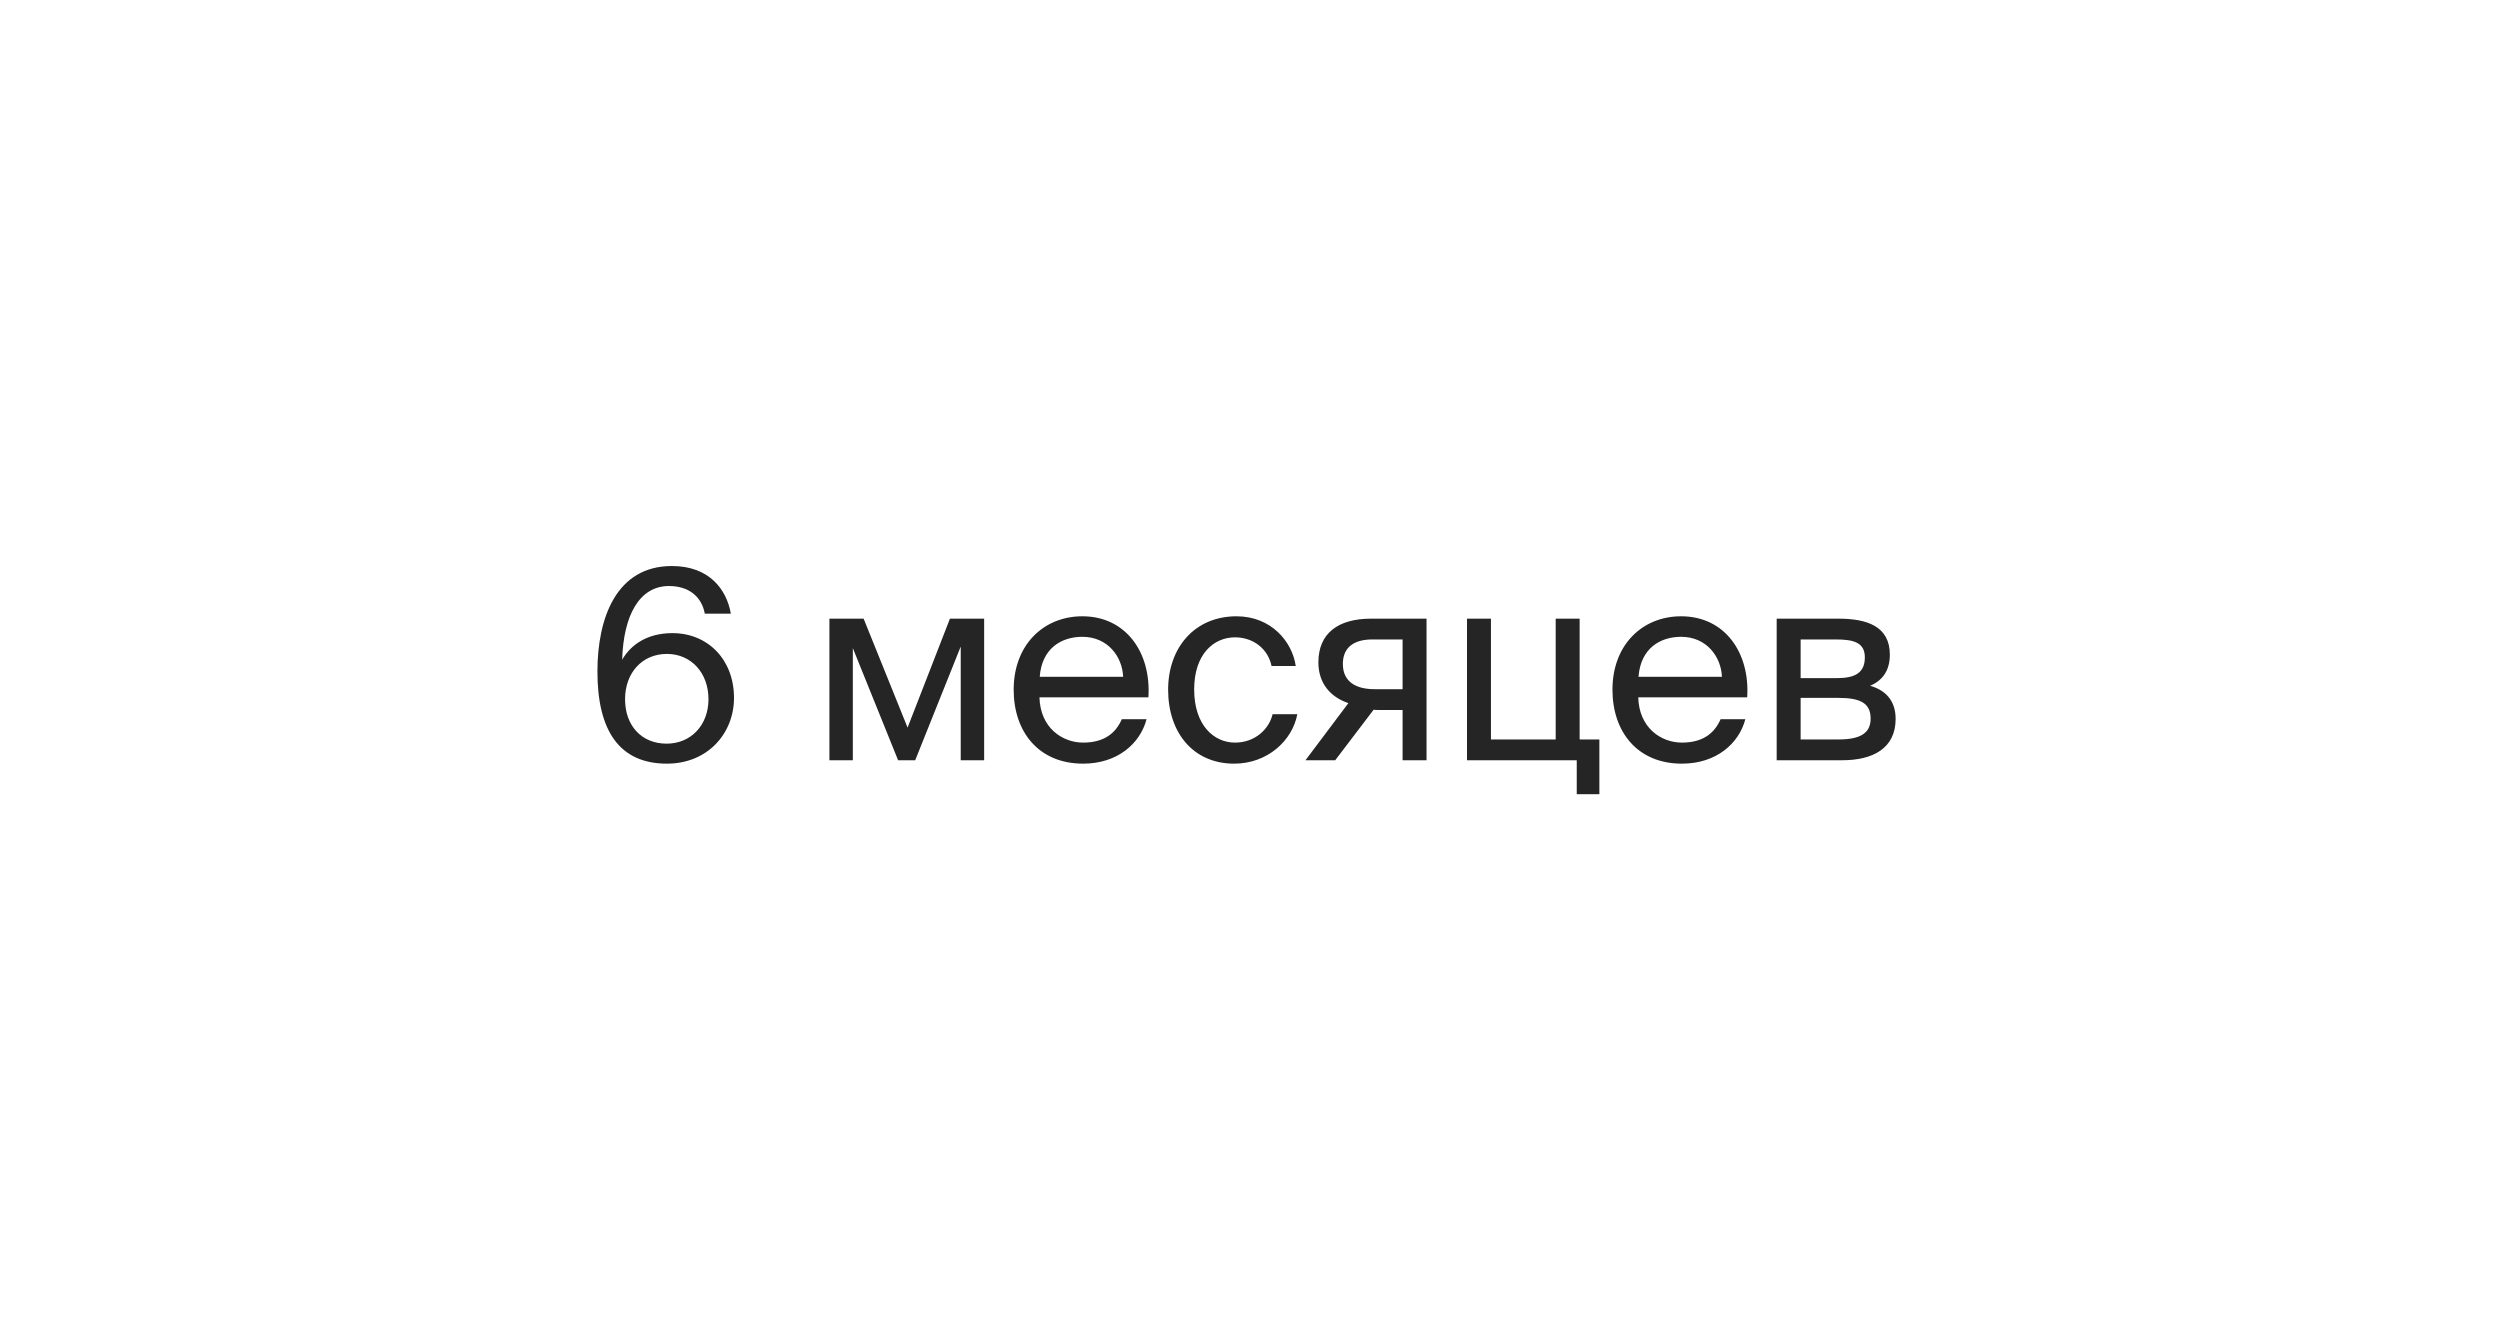 <?xml version="1.0" encoding="UTF-8"?> <svg xmlns="http://www.w3.org/2000/svg" width="171" height="91" viewBox="0 0 171 91" fill="none"> <g filter="url(#filter0_d_105_191)"> <rect x="15" y="16" width="131" height="51" rx="25.5" fill="white" shape-rendering="crispEdges"></rect> <path d="M37.754 43.824C37.754 42.042 38.906 40.728 40.616 40.728C42.29 40.728 43.46 42.042 43.46 43.824C43.46 45.606 42.254 46.866 40.598 46.866C38.87 46.866 37.754 45.624 37.754 43.824ZM40.76 36.084C42.11 36.084 42.992 36.804 43.208 37.974H44.99C44.702 36.318 43.514 34.716 40.958 34.716C37.16 34.716 35.864 38.262 35.864 41.934C35.864 45.966 37.358 48.234 40.616 48.234C43.406 48.234 45.206 46.164 45.206 43.734C45.206 41.124 43.424 39.306 40.994 39.306C39.266 39.306 38.15 40.098 37.556 41.124C37.646 38.1 38.726 36.084 40.76 36.084ZM62.316 38.316H59.976L57.078 45.768L54.072 38.316H51.732V48H53.334V40.332L56.43 48H57.6L60.714 40.224V48H62.316V38.316ZM73.551 43.698C73.749 40.62 72.003 38.154 69.033 38.154C66.387 38.154 64.335 40.098 64.335 43.176C64.335 46.038 66.027 48.234 69.087 48.234C71.445 48.234 72.993 46.848 73.425 45.192H71.733C71.319 46.146 70.527 46.794 69.087 46.794C67.665 46.794 66.153 45.786 66.099 43.698H73.551ZM69.033 39.558C70.779 39.558 71.769 40.926 71.823 42.294H66.117C66.261 40.35 67.593 39.558 69.033 39.558ZM79.579 38.154C76.718 38.154 74.9 40.296 74.9 43.176C74.9 46.128 76.627 48.234 79.418 48.234C81.686 48.234 83.395 46.668 83.737 44.85H82.046C81.811 45.858 80.858 46.794 79.472 46.794C78.031 46.794 76.681 45.606 76.681 43.158C76.681 40.728 78.031 39.594 79.472 39.594C80.749 39.594 81.74 40.404 81.974 41.556H83.629C83.395 39.9 81.956 38.154 79.579 38.154ZM92.575 38.316H88.777C86.545 38.316 85.177 39.306 85.177 41.304C85.177 42.744 86.005 43.68 87.229 44.094L84.295 48H86.329L88.957 44.544C89.047 44.562 89.137 44.562 89.227 44.562H90.937V48H92.575V38.316ZM90.937 39.738V43.14H89.011C87.877 43.14 86.851 42.726 86.851 41.412C86.851 40.242 87.661 39.738 88.867 39.738H90.937ZM103.047 46.578V38.316H101.409V46.578H96.981V38.316H95.343V48H102.849V50.322H104.397V46.578H103.047ZM114.508 43.698C114.706 40.62 112.96 38.154 109.99 38.154C107.344 38.154 105.292 40.098 105.292 43.176C105.292 46.038 106.984 48.234 110.044 48.234C112.402 48.234 113.95 46.848 114.382 45.192H112.69C112.276 46.146 111.484 46.794 110.044 46.794C108.622 46.794 107.11 45.786 107.056 43.698H114.508ZM109.99 39.558C111.736 39.558 112.726 40.926 112.78 42.294H107.074C107.218 40.35 108.55 39.558 109.99 39.558ZM116.525 38.316V48H121.025C123.095 48 124.661 47.19 124.661 45.174C124.661 43.878 123.923 43.194 122.915 42.906C123.815 42.528 124.265 41.808 124.265 40.782C124.265 38.82 122.681 38.316 120.737 38.316L116.525 38.316ZM118.163 42.384V39.738H120.575C121.799 39.738 122.555 39.954 122.555 40.962C122.555 42.06 121.835 42.384 120.629 42.384H118.163ZM118.163 43.734H120.719C122.231 43.734 122.951 44.076 122.951 45.156C122.951 46.164 122.213 46.578 120.773 46.578H118.163V43.734Z" fill="#252525"></path> </g> <defs> <filter id="filter0_d_105_191" x="0" y="0" width="171" height="91" filterUnits="userSpaceOnUse" color-interpolation-filters="sRGB"> <feFlood flood-opacity="0" result="BackgroundImageFix"></feFlood> <feColorMatrix in="SourceAlpha" type="matrix" values="0 0 0 0 0 0 0 0 0 0 0 0 0 0 0 0 0 0 127 0" result="hardAlpha"></feColorMatrix> <feOffset dx="5" dy="4"></feOffset> <feGaussianBlur stdDeviation="10"></feGaussianBlur> <feComposite in2="hardAlpha" operator="out"></feComposite> <feColorMatrix type="matrix" values="0 0 0 0 0 0 0 0 0 0 0 0 0 0 0 0 0 0 0.07 0"></feColorMatrix> <feBlend mode="normal" in2="BackgroundImageFix" result="effect1_dropShadow_105_191"></feBlend> <feBlend mode="normal" in="SourceGraphic" in2="effect1_dropShadow_105_191" result="shape"></feBlend> </filter> </defs> </svg> 
